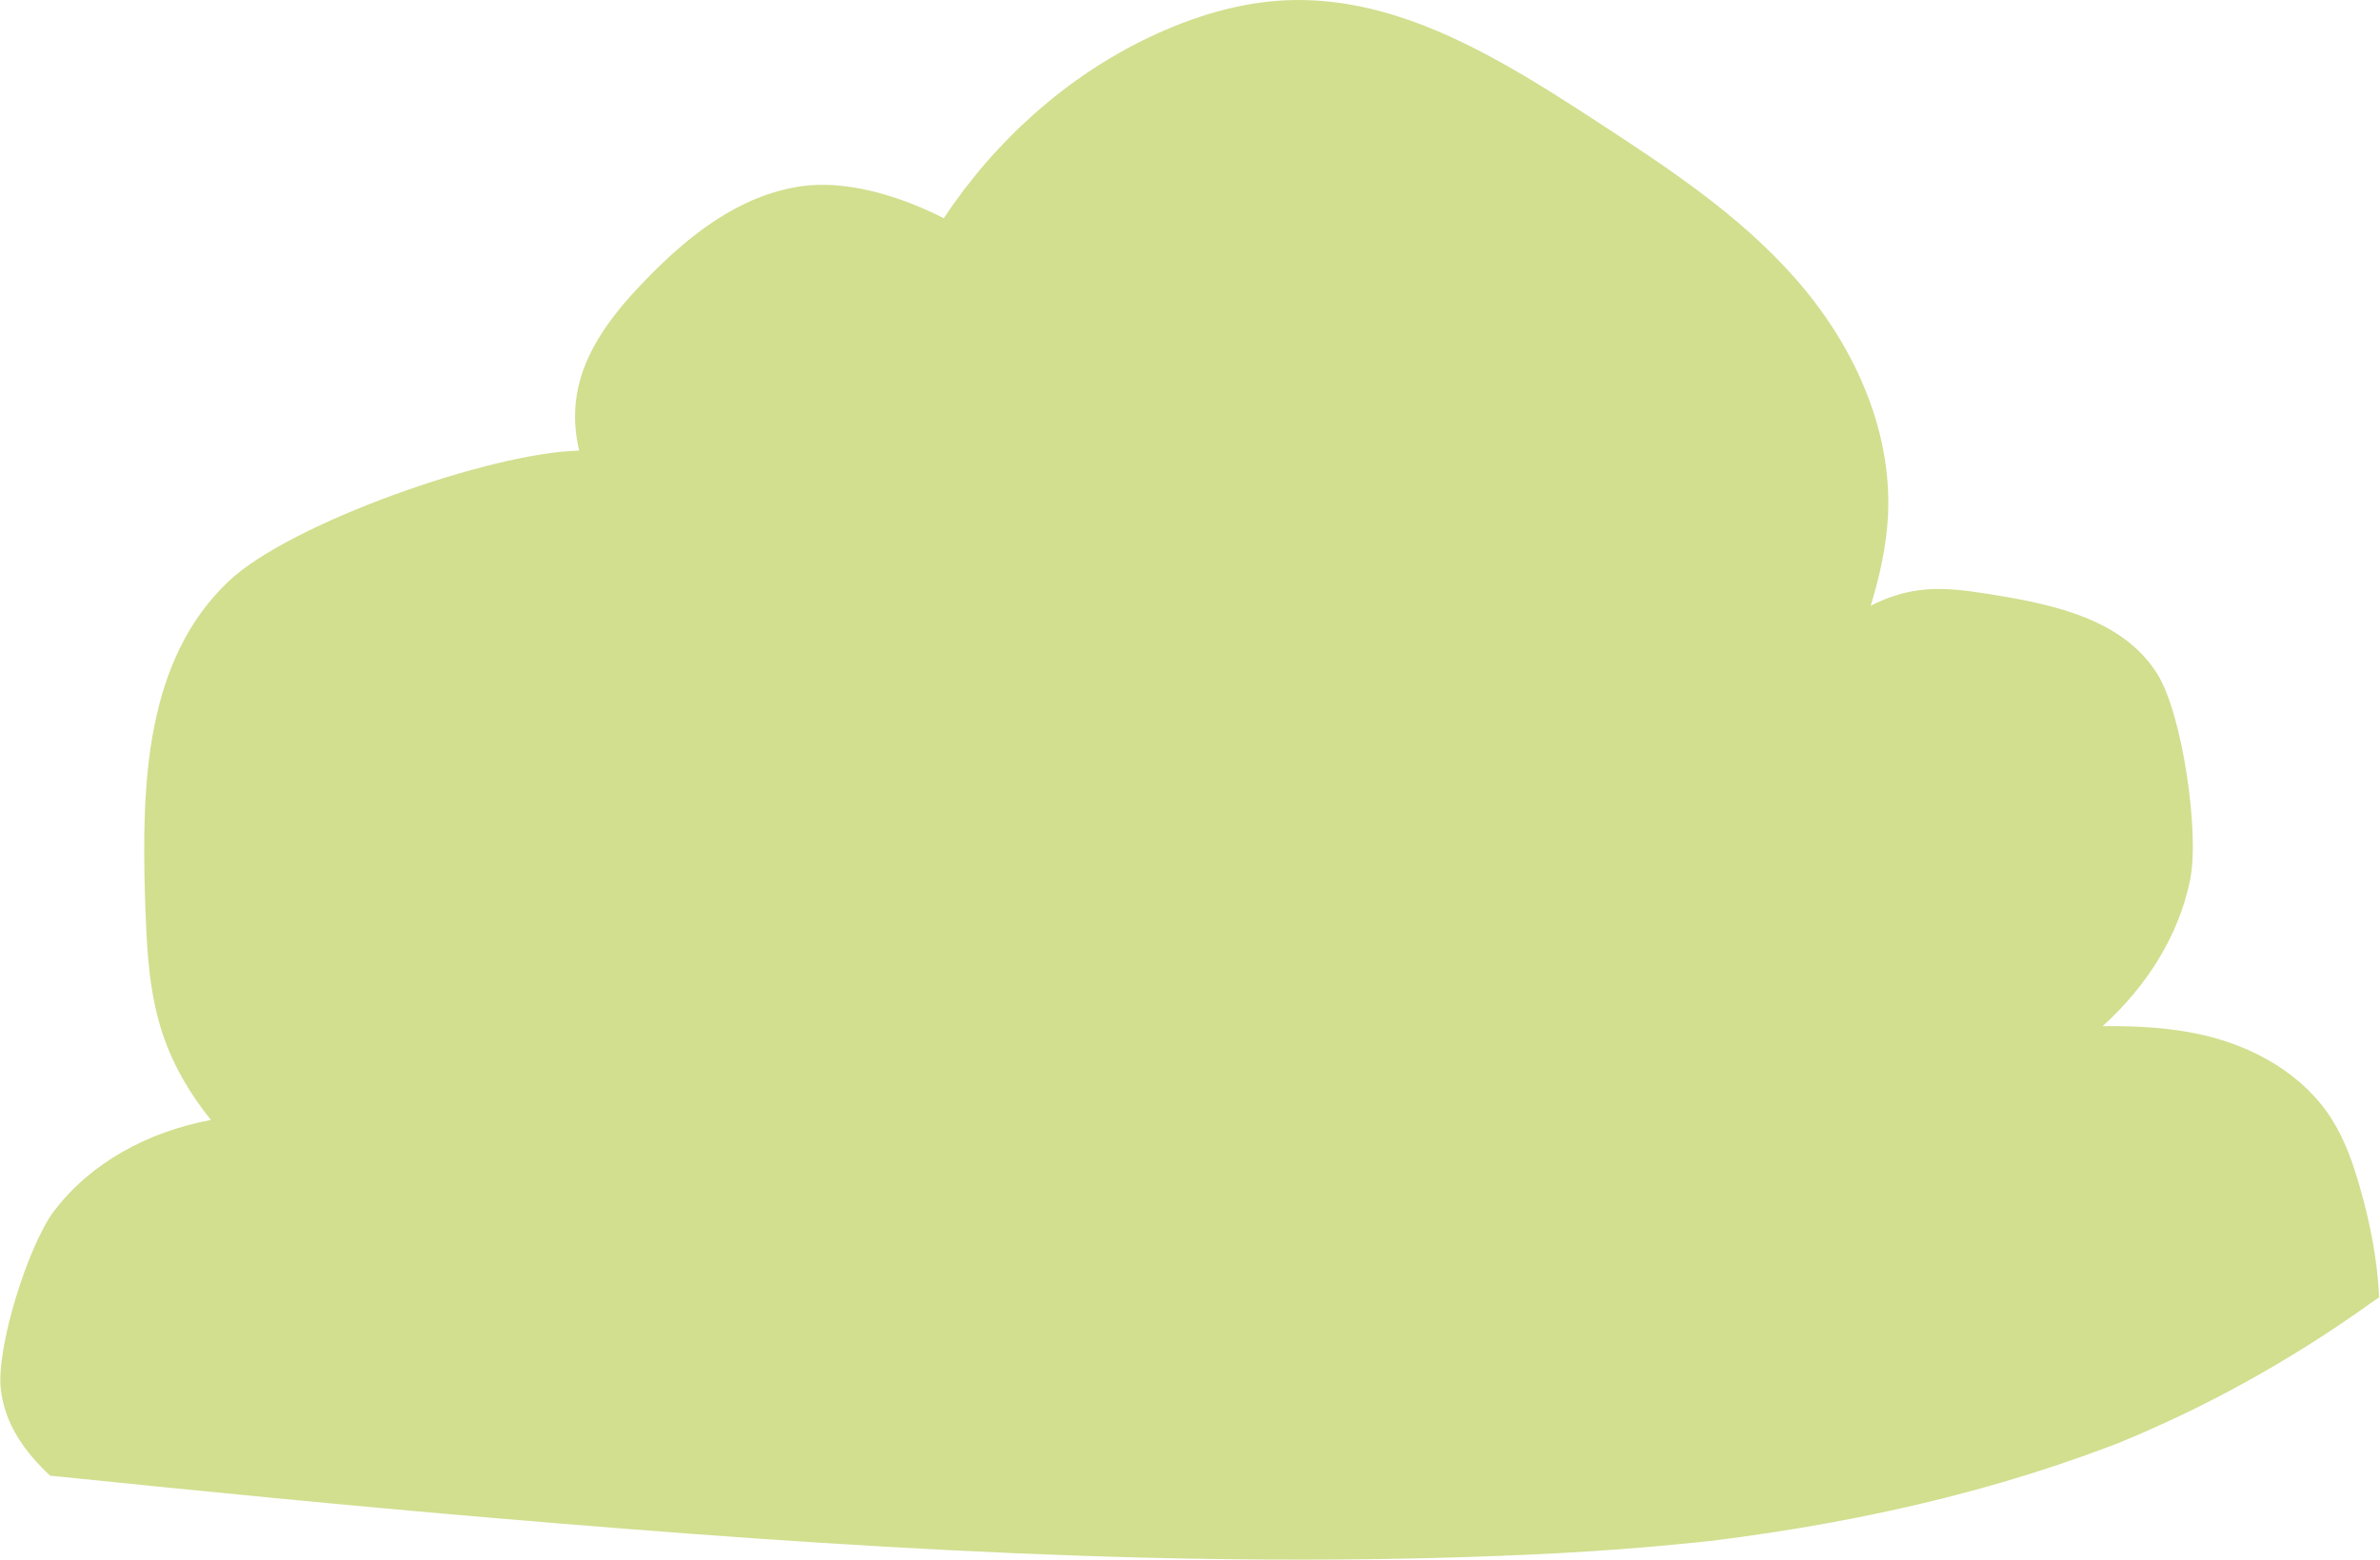 <?xml version="1.0" encoding="UTF-8"?><svg version="1.1" width="386px" height="253px" viewBox="0 0 386.0 253.0" xmlns="http://www.w3.org/2000/svg" xmlns:xlink="http://www.w3.org/1999/xlink"><defs><clipPath id="i0"><path d="M1680,0 L1680,5678 L0,5678 L0,0 L1680,0 Z"></path></clipPath><clipPath id="i1"><path d="M208.466,0.047 C225.283,-0.719 240.667,7.969 254.996,17.163 L256.111,17.88 C256.296,18 256.481,18.12 256.666,18.239 L257.774,18.958 C258.143,19.197 258.511,19.437 258.878,19.676 C270.336,27.153 281.943,34.756 291.103,45.147 C300.265,55.537 306.839,69.238 306.152,83.583 C305.907,88.57 304.809,93.463 303.348,98.253 C305.845,96.995 308.475,96.094 311.264,95.735 C314.689,95.29 318.146,95.693 321.584,96.22 L322.871,96.422 L323.515,96.525 C333.322,98.14 344.317,100.544 349.826,109.323 C353.897,115.805 356.676,135.037 355.176,142.587 C353.351,151.753 348.12,159.988 340.957,166.464 C346.521,166.411 352.088,166.682 357.548,167.973 C365.568,169.869 373.472,174.26 378.069,181.462 C380.267,184.912 381.623,188.829 382.735,192.769 C384.376,198.54 385.555,204.519 385.796,210.46 C385.505,210.64 385.218,210.831 384.933,211.035 C374.371,218.643 363.147,225.246 351.321,230.693 C348.84,231.836 346.335,232.931 343.809,233.974 C343.369,234.147 342.789,234.374 342.566,234.456 C340.855,235.079 339.156,235.732 337.44,236.339 C331.723,238.365 325.926,240.161 320.074,241.753 C307.728,245.111 295.141,247.552 282.471,249.3 L278.828,249.785 C278.412,249.841 278.08,249.888 277.806,249.927 C277.521,249.955 277.171,249.989 276.724,250.036 C273.667,250.352 270.61,250.662 267.548,250.924 C261.099,251.477 254.639,251.885 248.174,252.178 C192.432,254.712 136.186,251 80.662,246.303 C56.44,244.253 32.249,241.86 8.067,239.38 C3.962,235.543 0.707,231.012 0.074,225.338 C-0.686,218.545 4.539,202 8.674,196.51 C14.648,188.585 23.983,183.586 34.15,181.677 C30.768,177.463 28.028,172.846 26.319,167.697 C23.961,160.629 23.719,153.063 23.464,145.576 C22.931,127.525 23.391,107.081 37.13,94.201 C47.106,84.84 79.505,73.425 93.874,73.098 C93.172,70.111 93,67.051 93.492,64.057 C94.682,56.741 99.558,50.64 104.742,45.314 C111.594,38.252 119.799,31.681 129.858,30.22 C136.599,29.233 145.038,31.341 153.015,35.398 C161.389,22.749 173.036,12.357 186.378,6.025 C193.37,2.708 200.861,0.399 208.466,0.047 Z"></path></clipPath></defs><g transform="translate(-245.0 -3150.0)"><g clip-path="url(#i0)"><g transform="translate(245.054 3150.0)"><g clip-path="url(#i1)"><polygon points="1.24344979e-14,1.77635684e-14 385.796,1.77635684e-14 385.796,253 1.24344979e-14,253 1.24344979e-14,1.77635684e-14" stroke="none" fill="#D1DF8F"></polygon></g></g></g></g></svg>